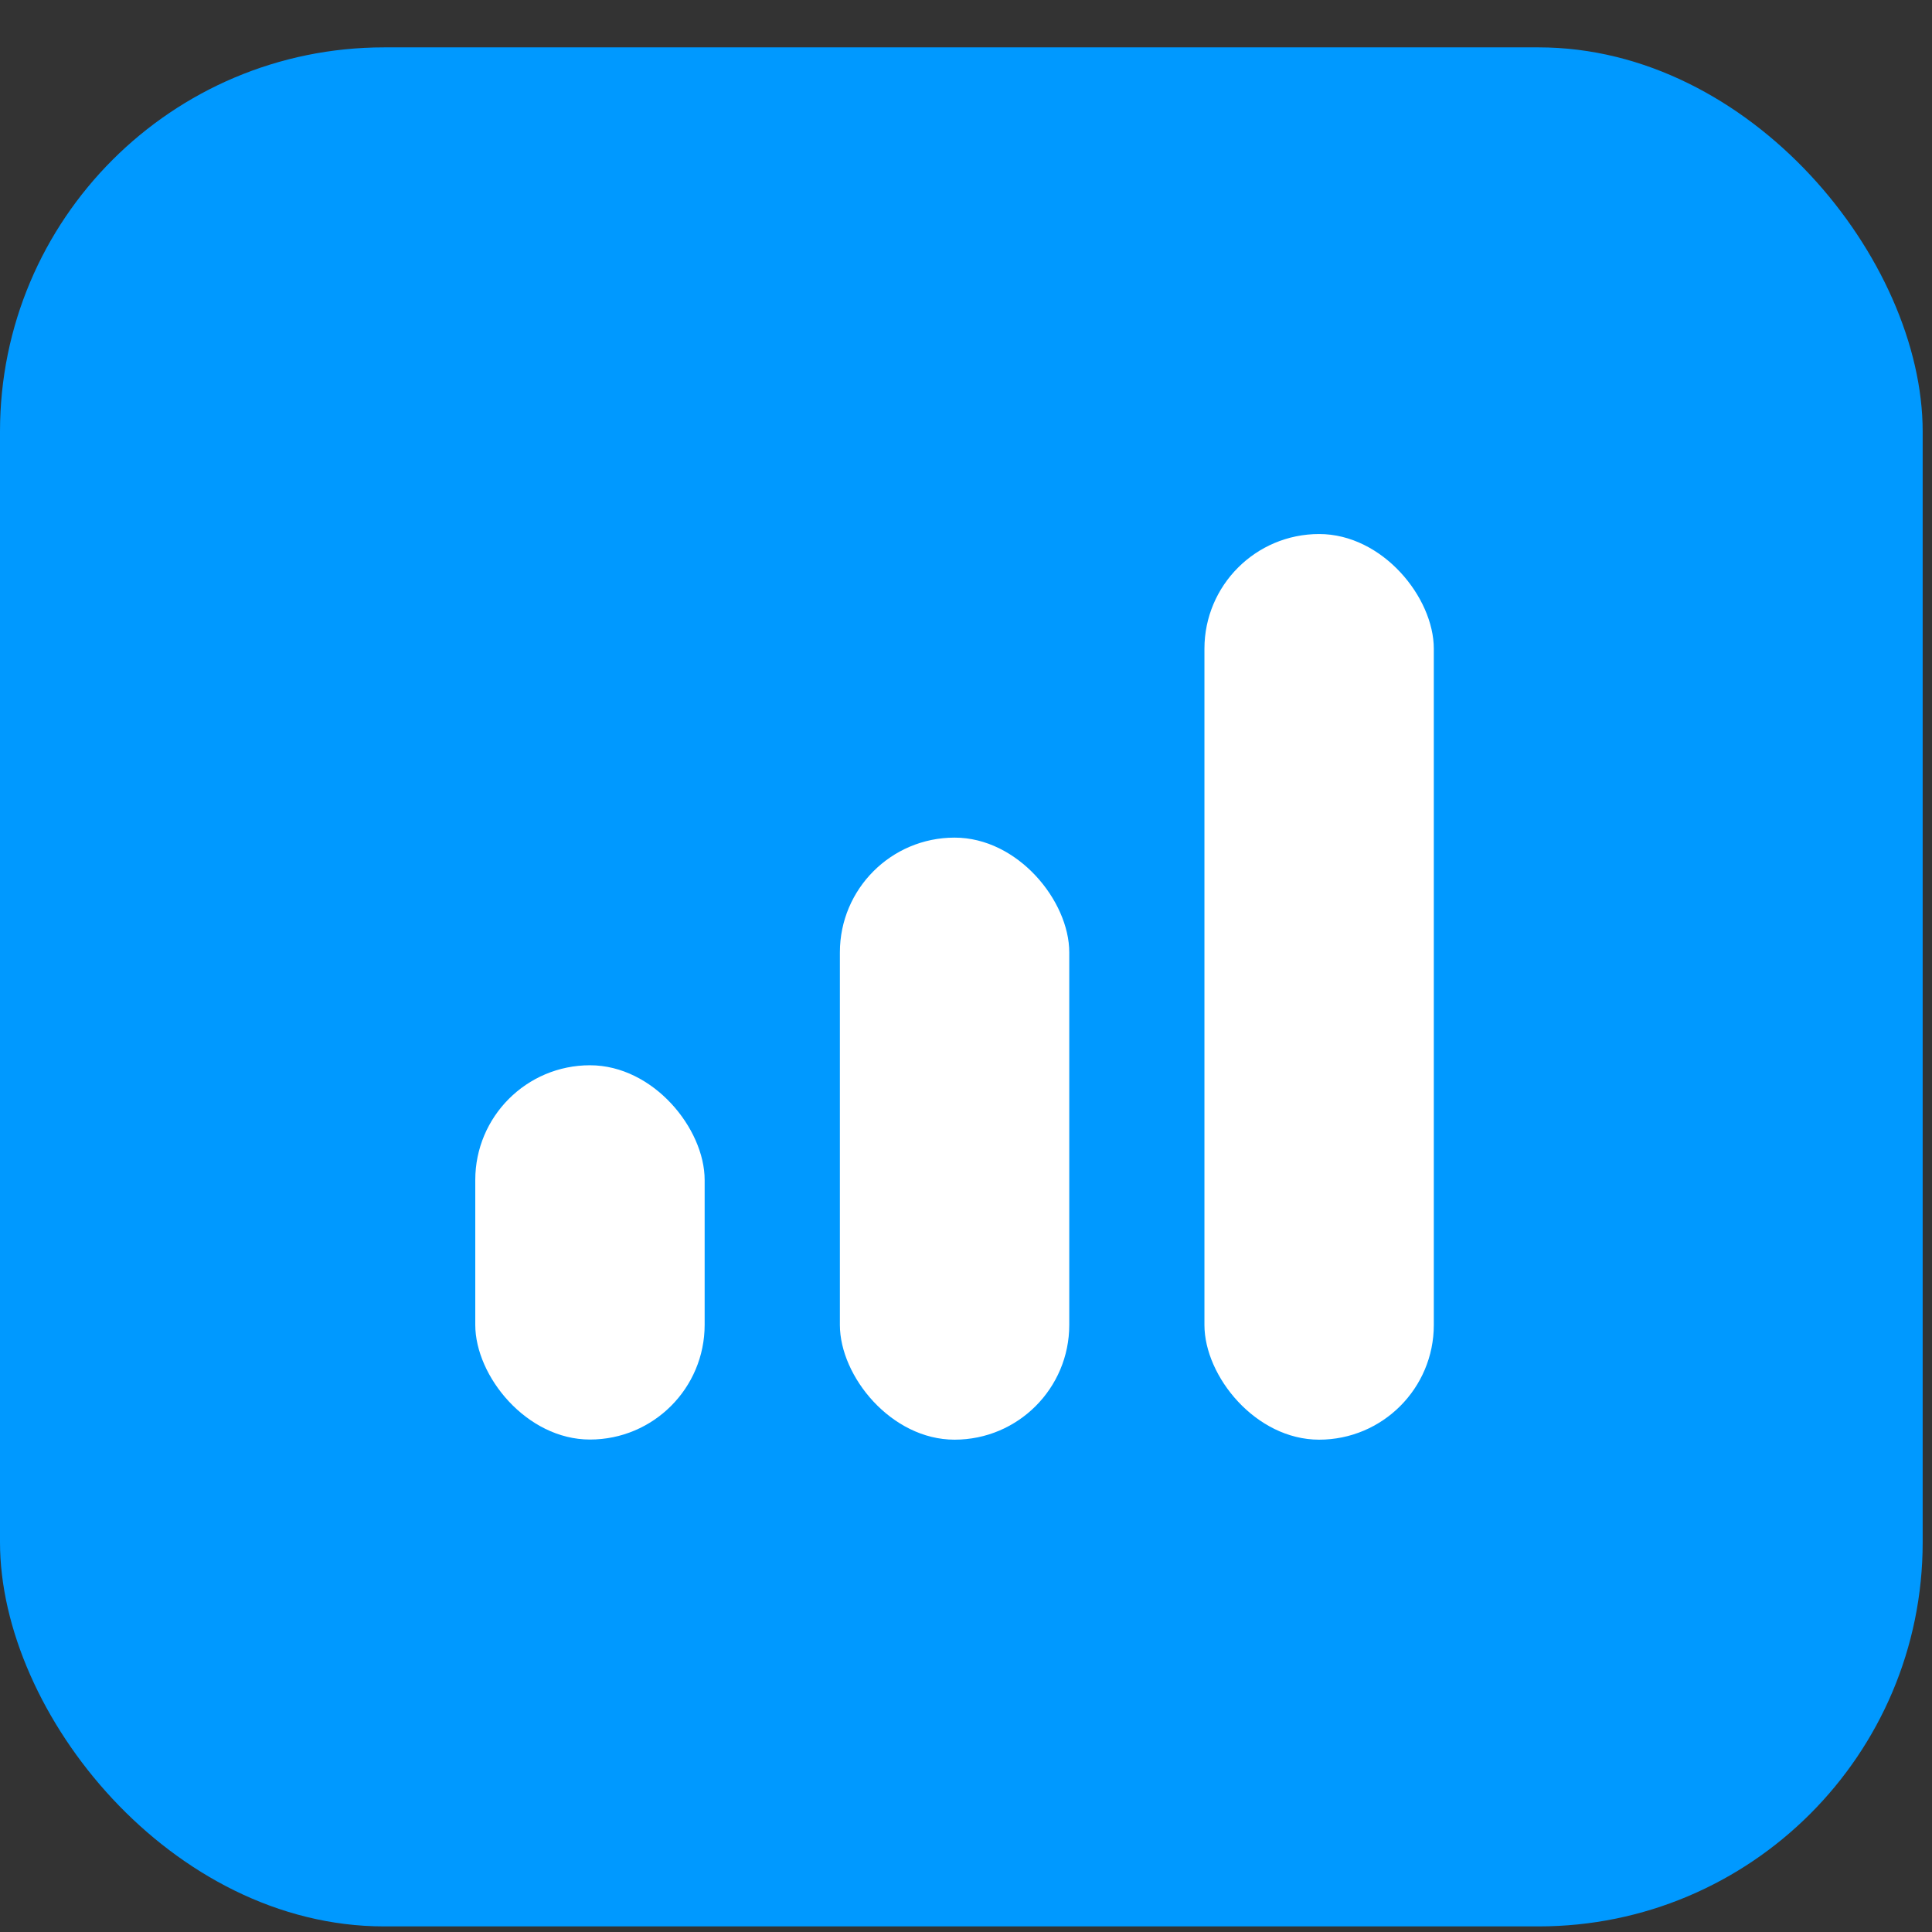 <svg width="29" height="29" viewBox="0 0 29 29" fill="none" xmlns="http://www.w3.org/2000/svg">
<rect x="0" y="0" width="29" height="29" fill="#333333" stroke="none"/>
<rect x="-0" y="0.711" width="28.86" height="28.205" rx="5.766" fill="#0099FF"/>
<rect x="7.134" y="15.99" width="3.443" height="5.618" rx="1.722" fill="white"/>
<rect x="12.607" y="12.573" width="3.443" height="9.037" rx="1.722" fill="white"/>
<rect x="18.079" y="8.016" width="3.443" height="13.594" rx="1.722" fill="white"/>
</svg>
